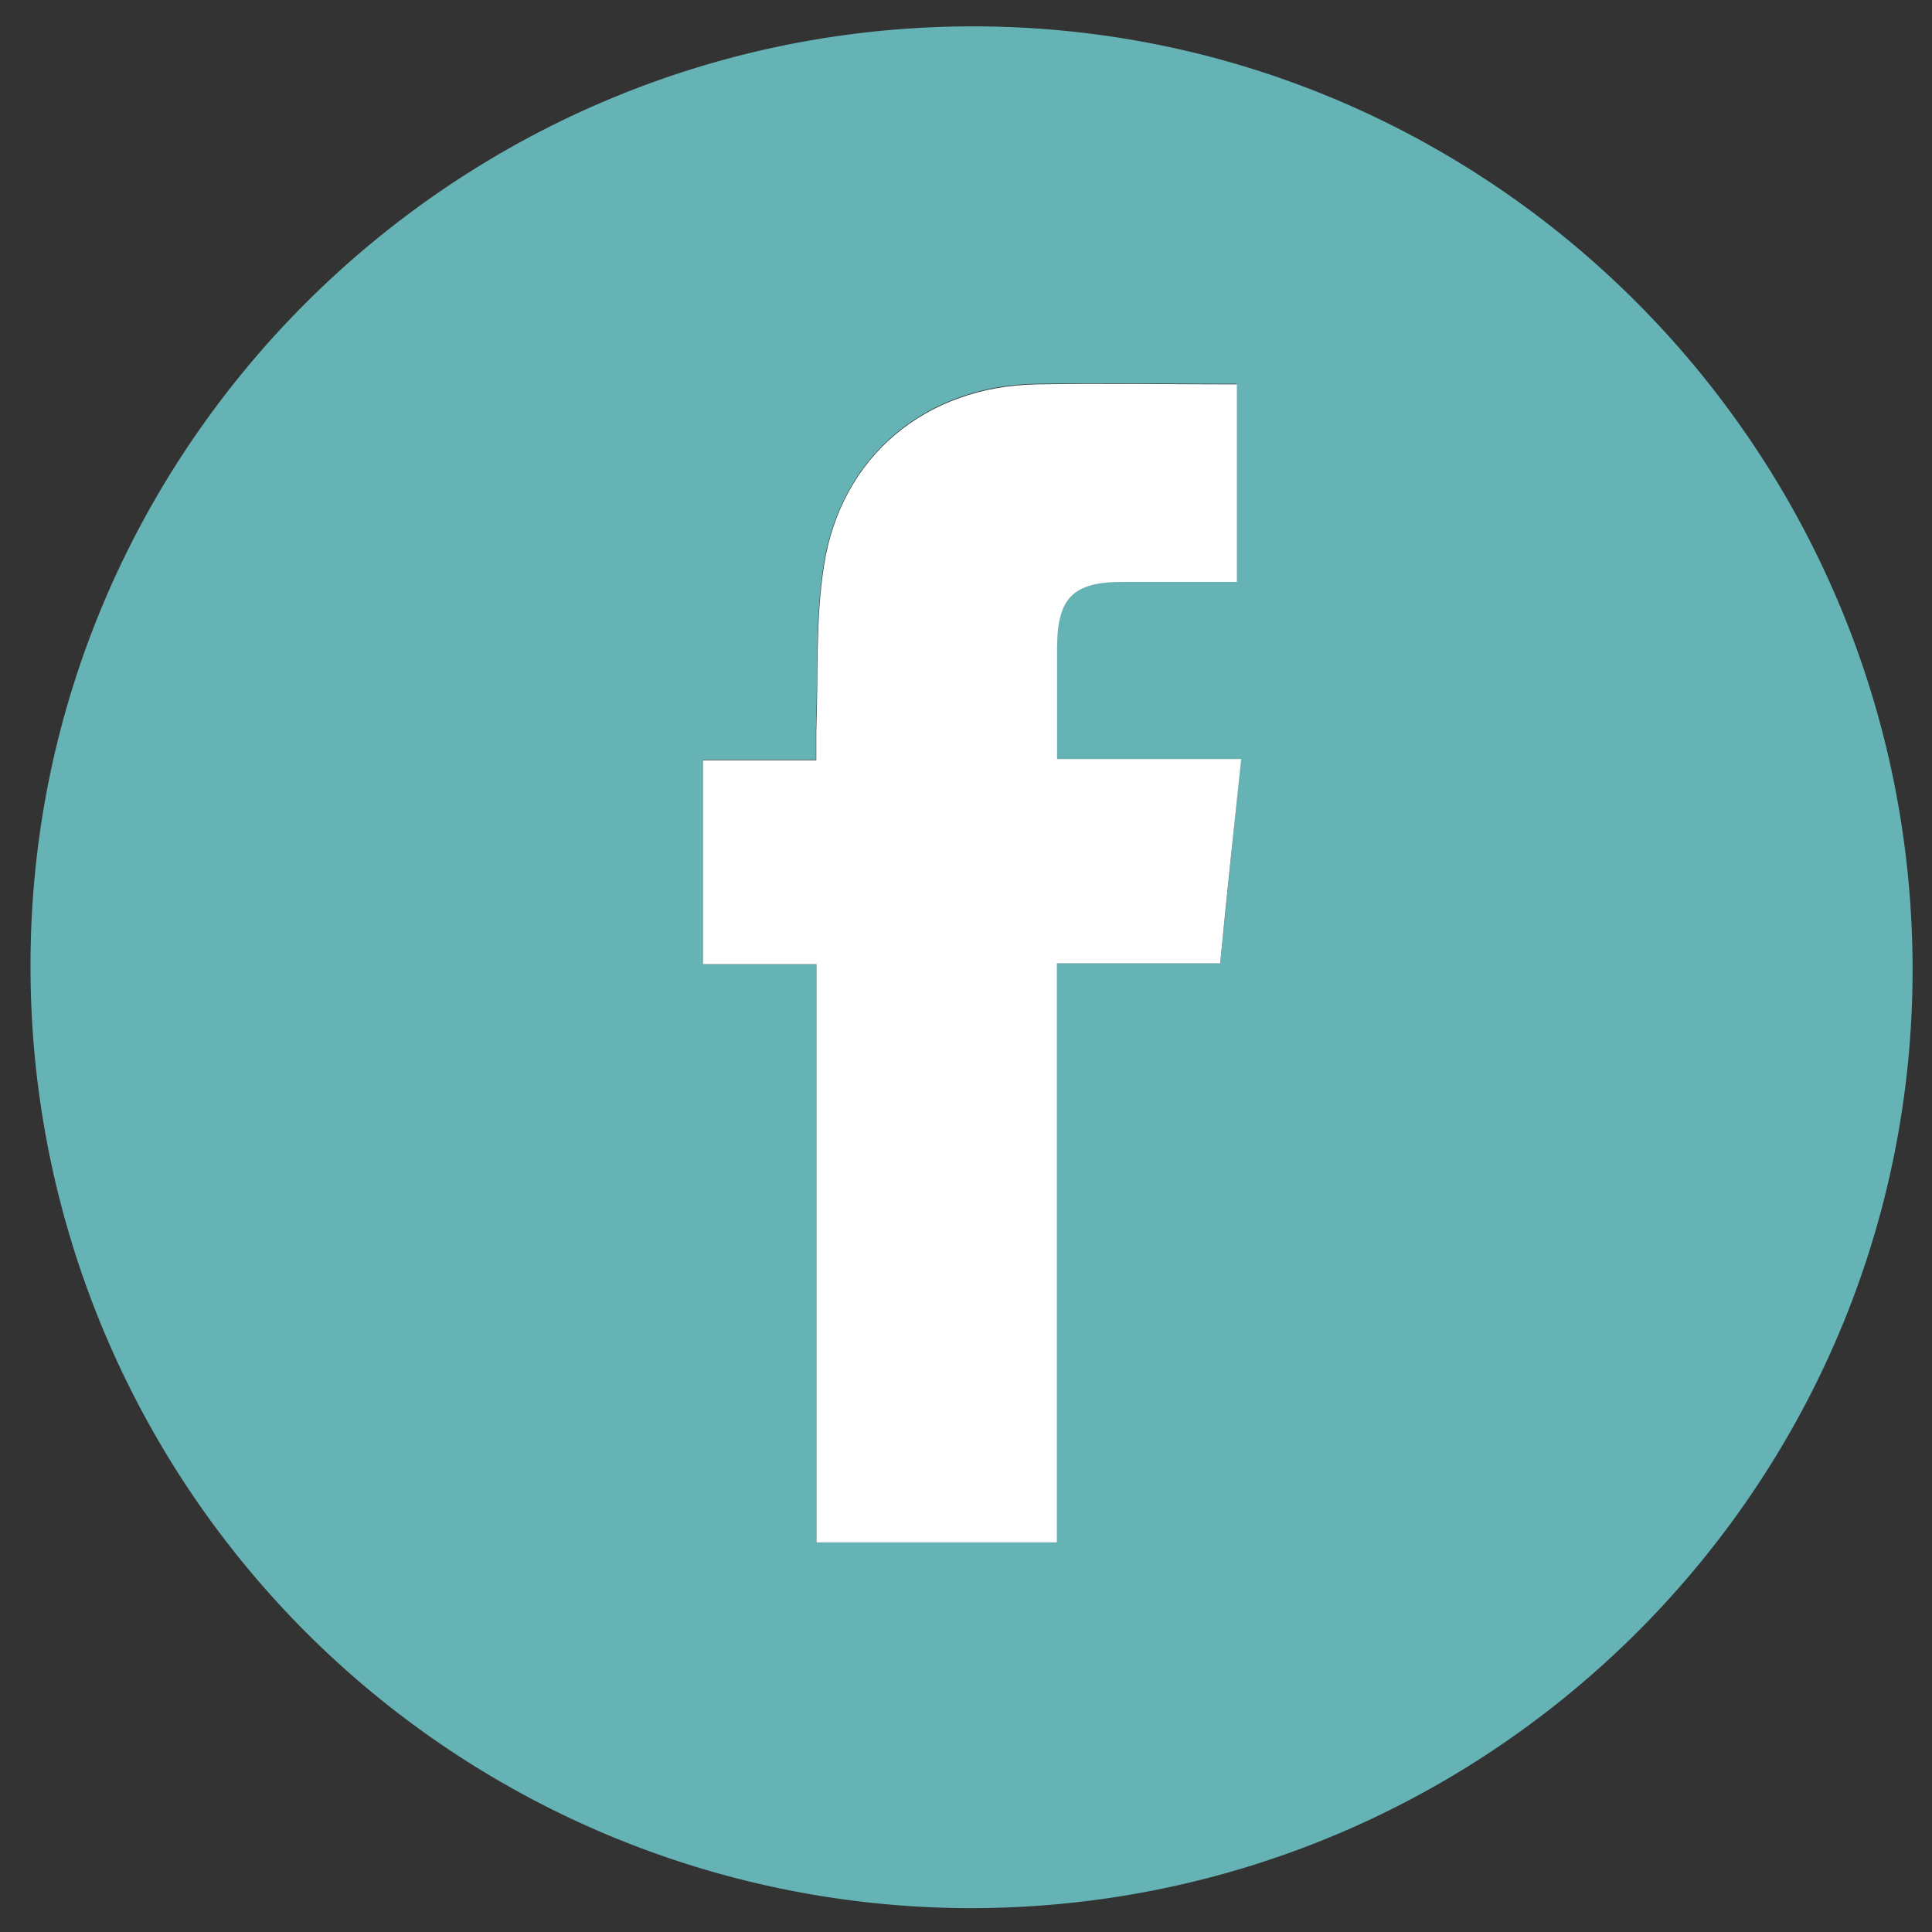 <svg xmlns="http://www.w3.org/2000/svg" viewBox="0 0 200 200"><rect x="0" y="0" width="200" height="200" fill="#333333" stroke="none"/><defs><style>.cls-1{fill:#66b3b6;}.cls-2{fill:#fff;}</style></defs><g id="facebook"><path class="cls-1" d="M100.54,2.73c53.61-.11,97.31,43.56,97.45,97.39.14,53.63-43.56,97.34-97.38,97.41A97.42,97.42,0,0,1,3.16,100.19C3,46.58,46.75,2.84,100.54,2.73Zm25.77,97c.72-7.1,1.42-14,2.15-21.16H109.4V67c0-5.16,1.65-6.79,6.81-6.79H128V39.73c-7,0-13.88-.1-20.73,0-11.41.2-20.16,7.4-22,18.69-.9,5.64-.59,11.47-.81,17.22,0,.92,0,1.83,0,3H72.77V99.81H84.52v59.86h24.9V99.73Z"/><path class="cls-2" d="M126.31,99.73H109.42v59.94H84.52V99.81H72.77V78.7H84.5c0-1.21,0-2.12,0-3,.22-5.75-.09-11.58.81-17.22,1.8-11.29,10.55-18.49,22-18.69,6.85-.12,13.71,0,20.73,0V60.24h-11.8c-5.16,0-6.79,1.63-6.81,6.79V78.57h19.06C127.73,85.73,127,92.63,126.31,99.73Z"/></g></svg>